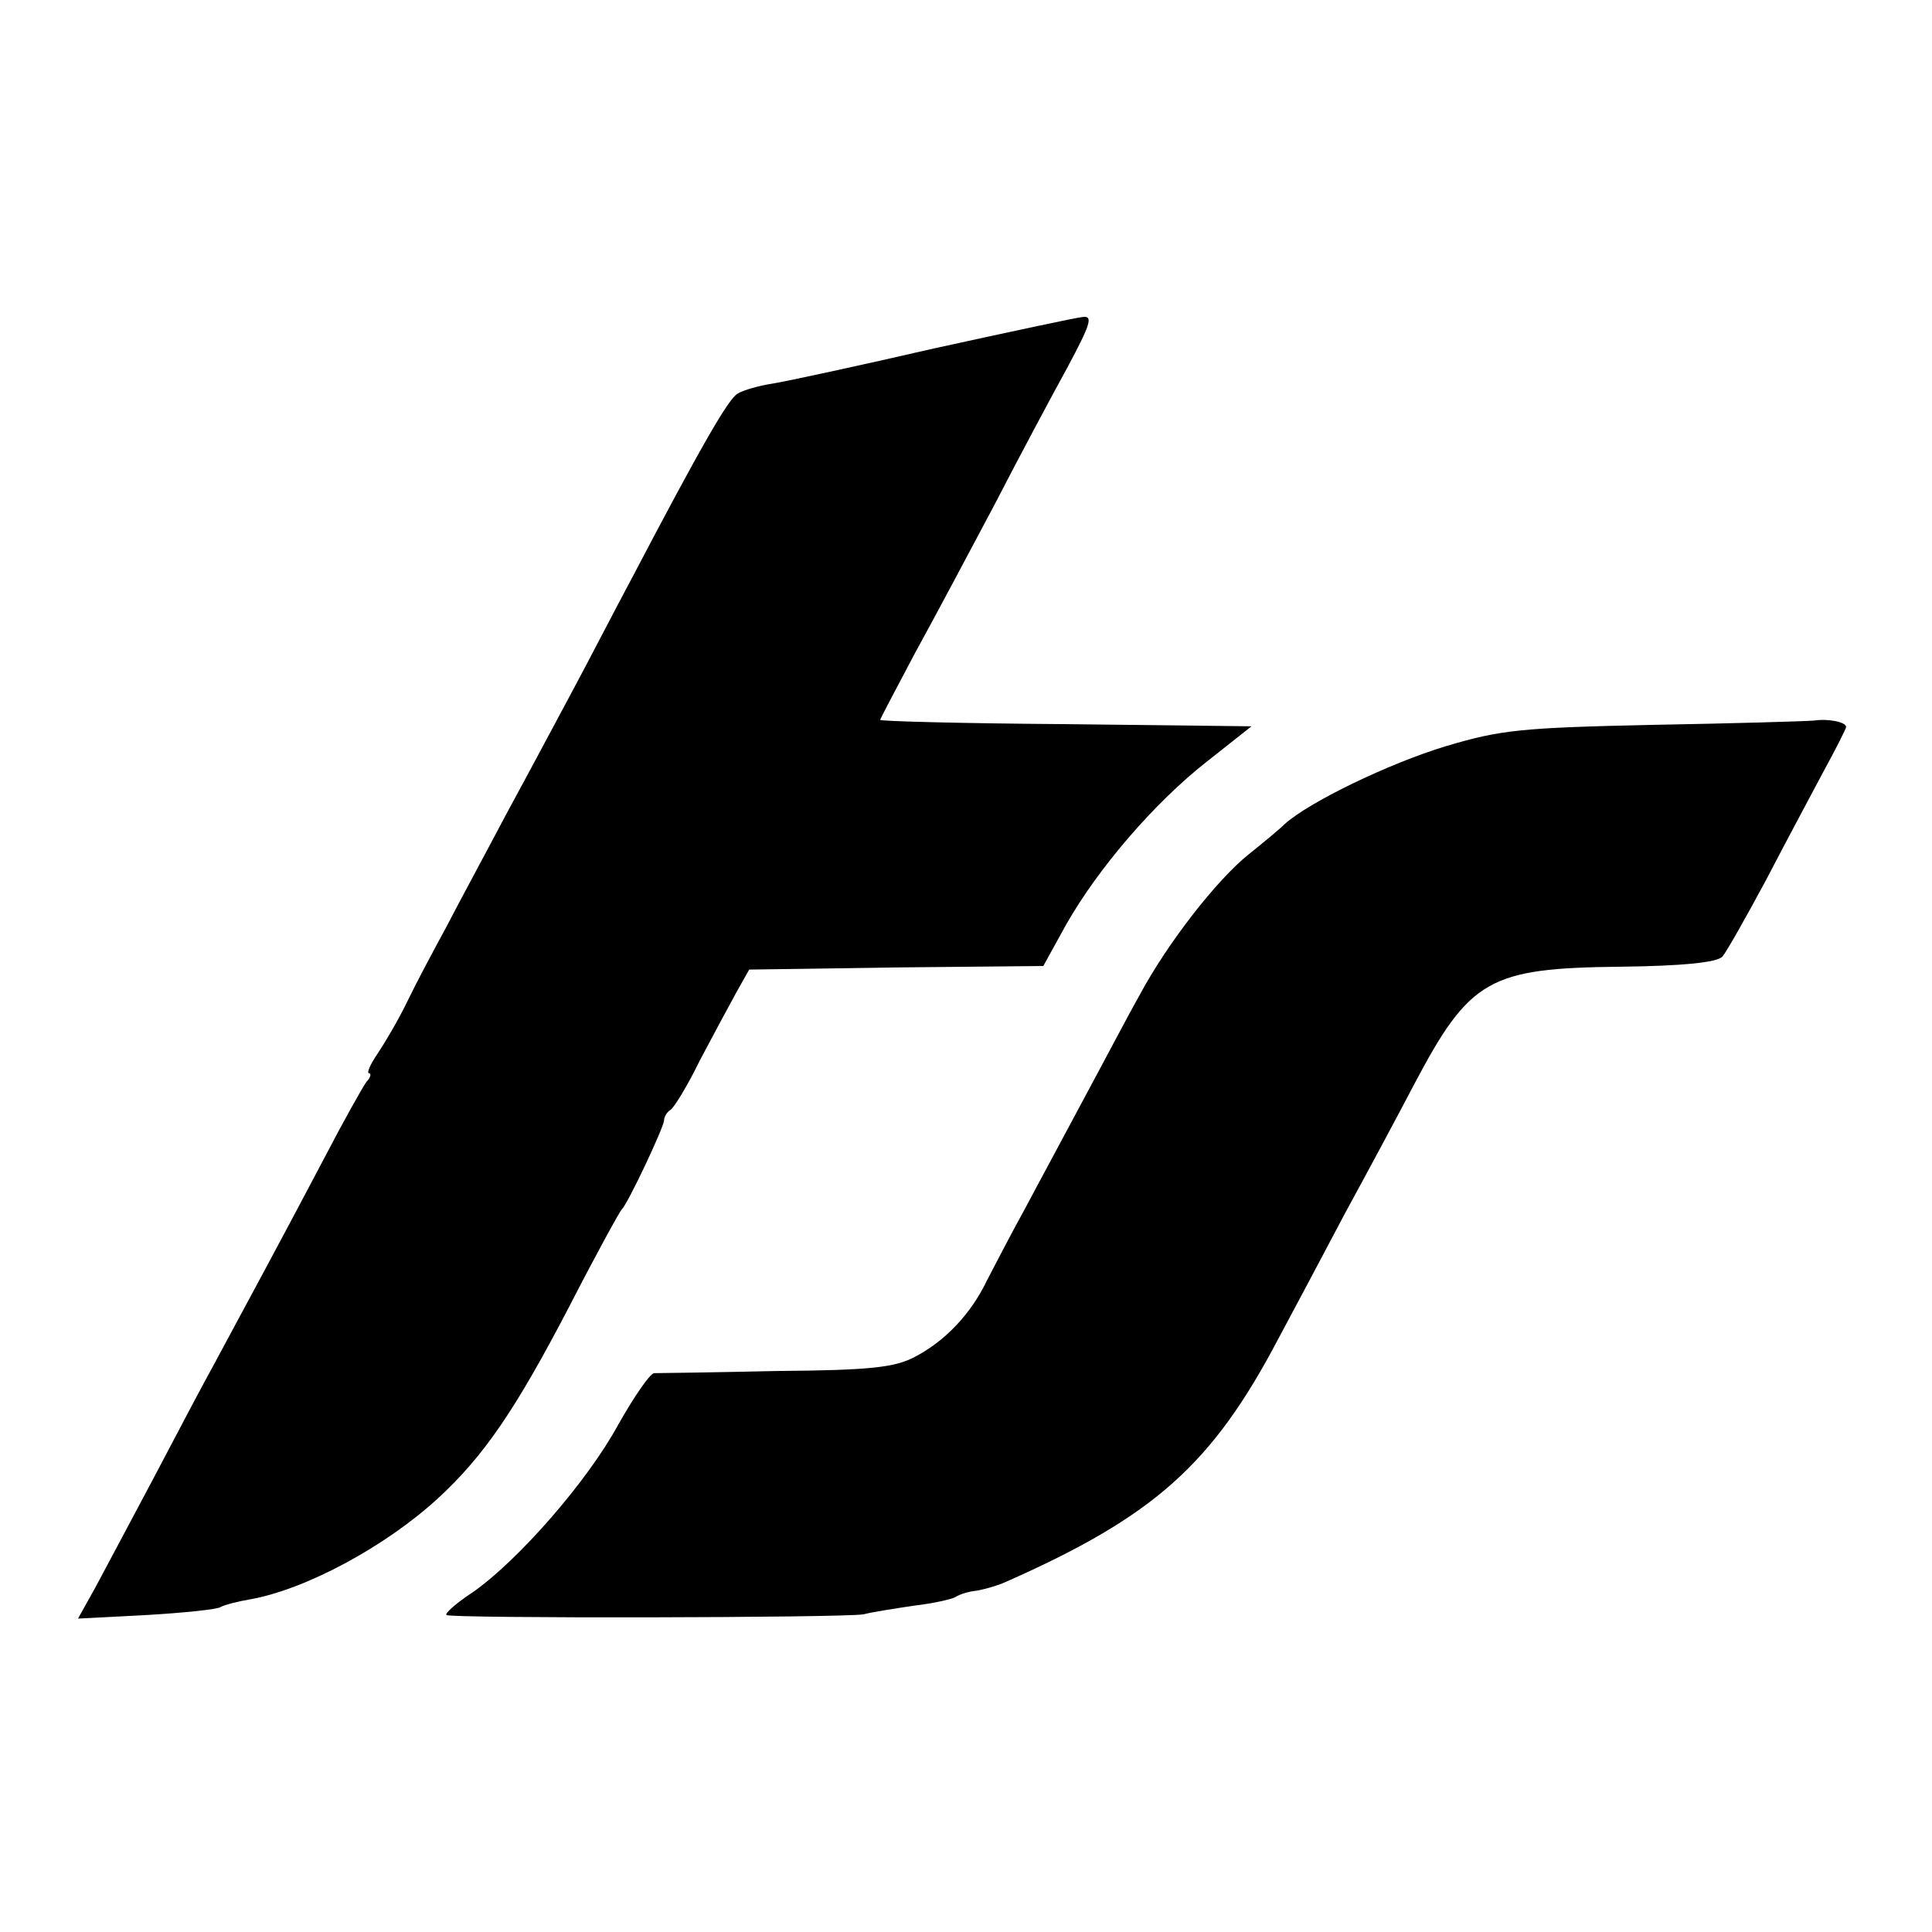 <?xml version="1.0" standalone="no"?>
<!DOCTYPE svg PUBLIC "-//W3C//DTD SVG 20010904//EN"
 "http://www.w3.org/TR/2001/REC-SVG-20010904/DTD/svg10.dtd">
<svg version="1.0" xmlns="http://www.w3.org/2000/svg"
 width="270pt" height="270pt" viewBox="0 0 270 270"
 preserveAspectRatio="xMidYMid meet">
<g transform="translate(0,270) scale(0.1,-0.1)"
fill="#000000" stroke="none">
<path d="M1305 2213 c-104 -24 -206 -46 -225 -49 -19 -3 -41 -9 -49 -14 -13
-7 -52 -75 -149 -260 -22 -41 -57 -109 -79 -150 -22 -41 -64 -120 -94 -175
-29 -55 -68 -127 -85 -160 -18 -33 -43 -80 -55 -105 -12 -25 -31 -57 -41 -72
-11 -16 -16 -28 -12 -28 3 0 2 -6 -4 -12 -5 -7 -31 -53 -57 -103 -52 -99 -113
-212 -155 -290 -15 -27 -53 -99 -85 -160 -32 -60 -69 -130 -82 -154 l-24 -43
96 5 c52 3 99 8 103 11 5 3 24 8 42 11 78 14 189 74 262 141 64 59 108 123
184 269 37 72 70 132 73 135 8 7 58 113 59 124 0 5 4 12 9 15 5 3 24 34 41 69
18 34 41 77 51 95 l18 32 206 3 205 2 32 58 c45 79 123 170 197 228 l62 49
-259 3 c-143 1 -260 4 -260 6 0 1 22 43 48 92 27 49 77 143 112 209 34 66 80
152 102 192 32 60 36 72 21 70 -10 -1 -103 -21 -208 -44z"/>
<path d="M2535 1693 c-11 -1 -112 -4 -225 -6 -185 -4 -213 -7 -290 -30 -79
-24 -191 -78 -225 -109 -7 -7 -30 -26 -50 -42 -45 -36 -114 -125 -152 -196
-17 -30 -51 -95 -78 -145 -26 -49 -64 -119 -83 -155 -20 -36 -43 -81 -53 -100
-22 -46 -58 -84 -100 -106 -28 -15 -62 -19 -194 -20 -88 -2 -165 -3 -171 -3
-6 -1 -28 -33 -50 -72 -43 -79 -139 -189 -203 -234 -23 -15 -40 -30 -37 -32 5
-5 555 -4 583 1 11 3 43 8 70 12 26 3 53 9 58 12 6 4 19 8 30 9 11 2 29 7 40
12 208 92 289 164 382 341 22 41 64 120 93 175 30 55 73 135 96 179 78 148
105 163 288 165 88 1 135 6 143 14 6 7 33 55 61 107 27 52 64 121 81 153 17
31 31 59 31 61 0 7 -25 12 -45 9z"/>
</g>
</svg>
